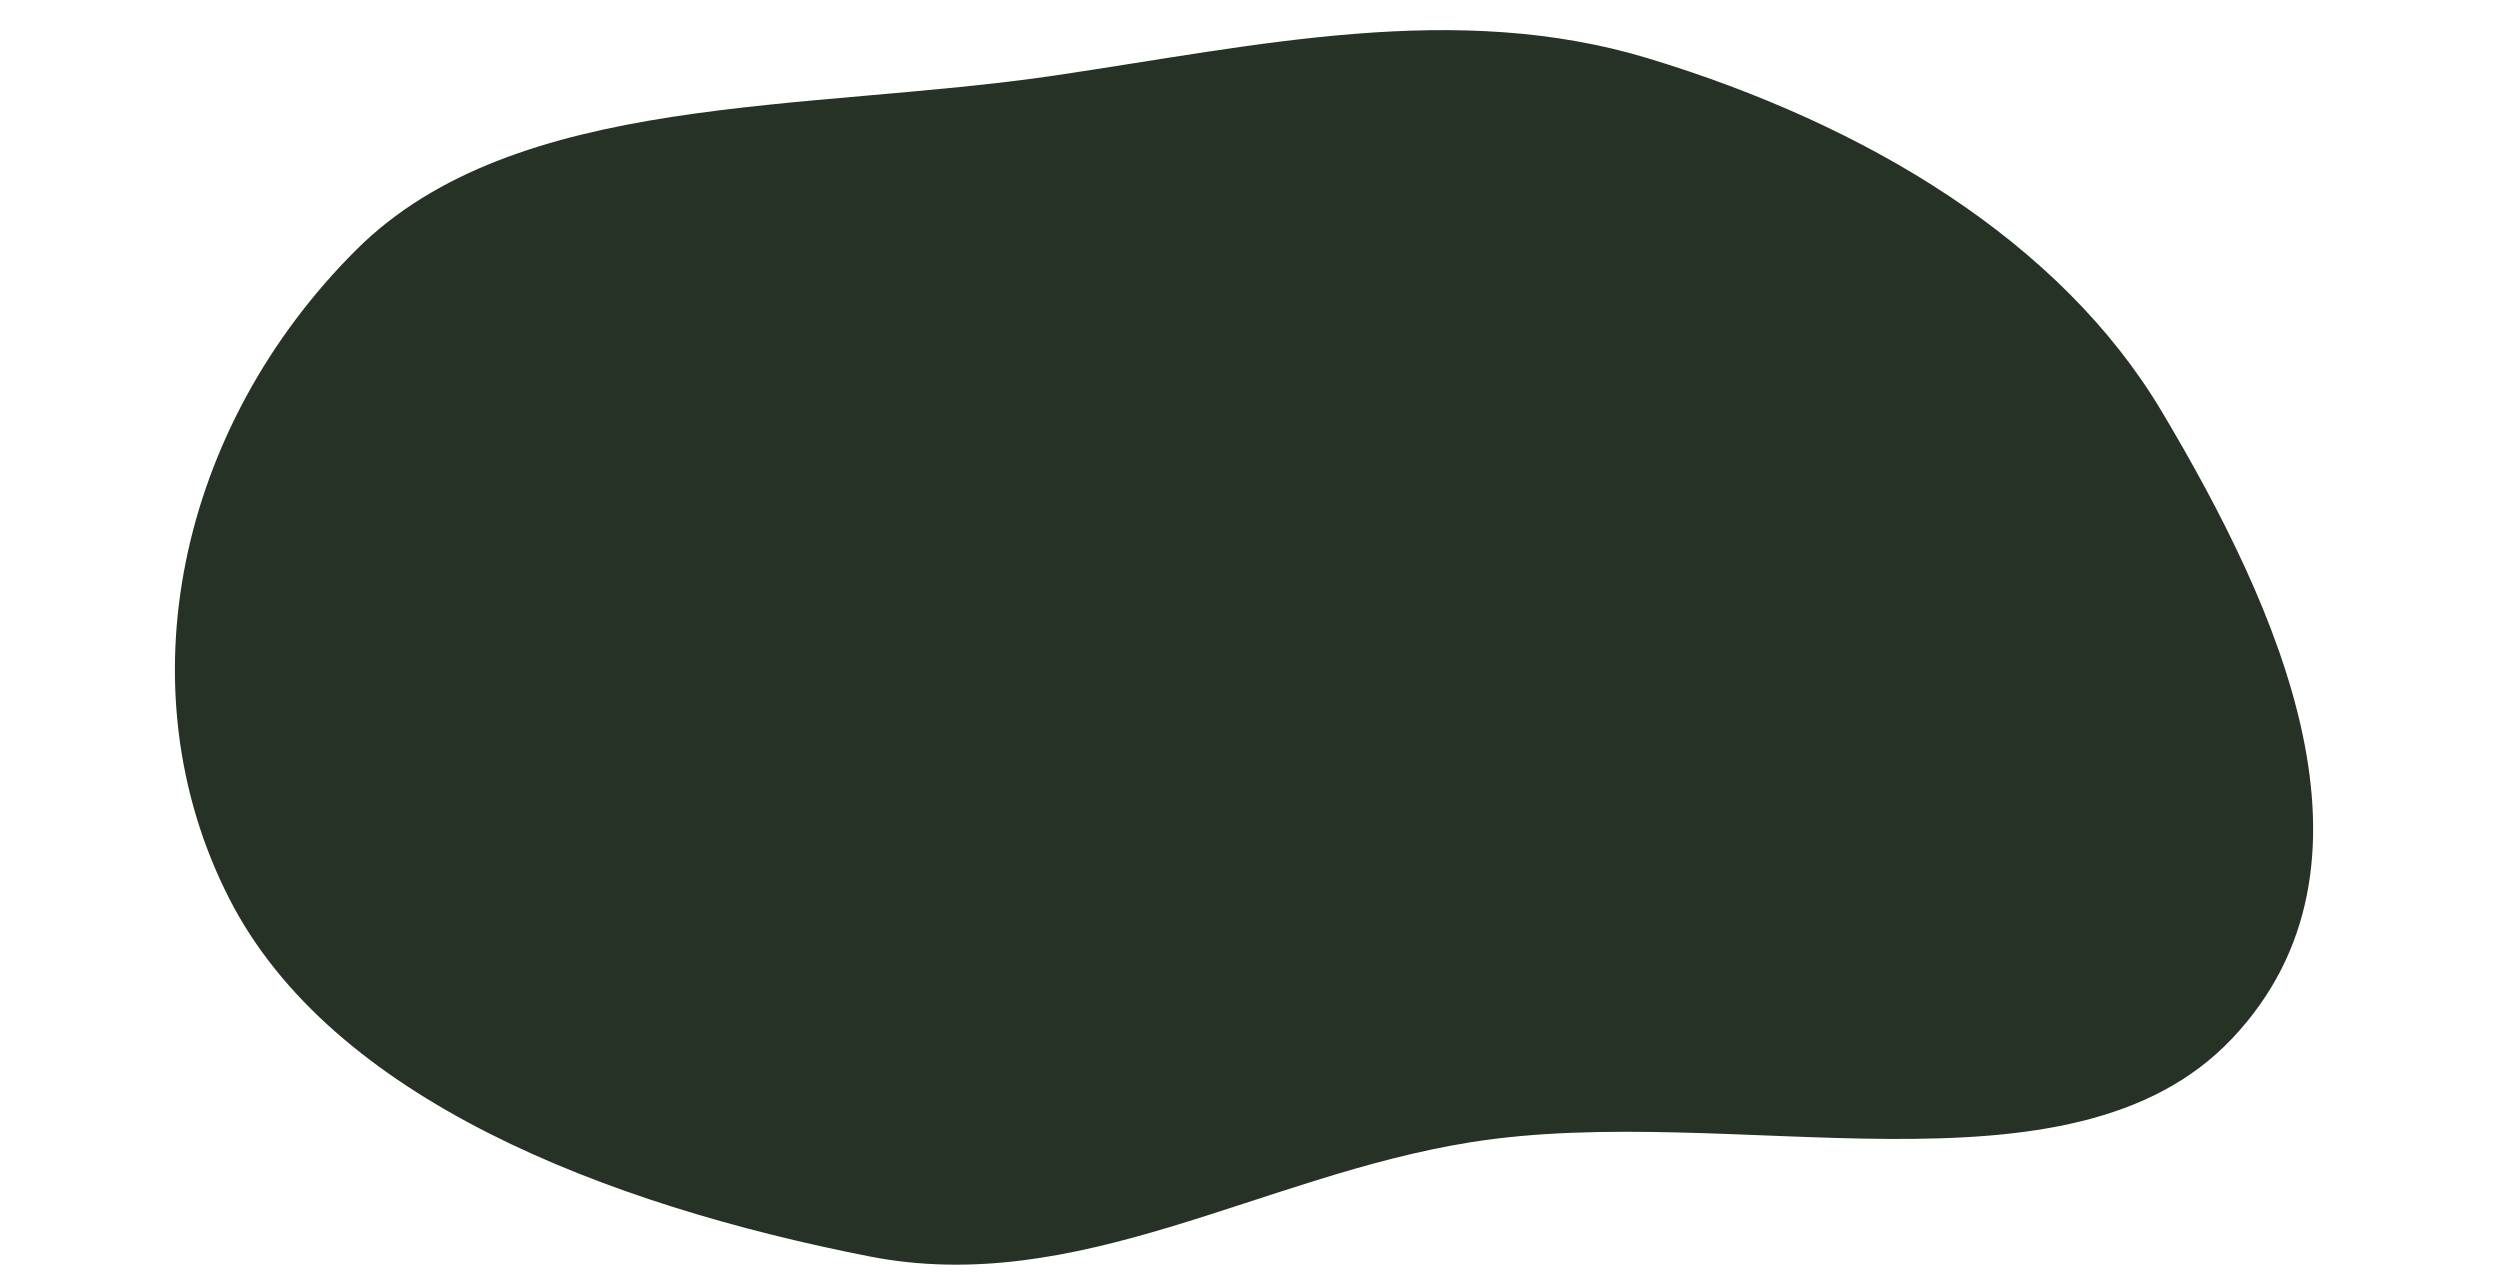 <?xml version="1.0" encoding="UTF-8"?> <svg xmlns="http://www.w3.org/2000/svg" xmlns:xlink="http://www.w3.org/1999/xlink" width="998" zoomAndPan="magnify" viewBox="0 0 748.5 385.5" height="514" preserveAspectRatio="xMidYMid meet" version="1.0"><path fill="#273227" d="M 440.297 341.992 C 518.887 329.434 619.777 362.242 668.285 310.945 C 717.465 258.945 682.309 182.102 647.223 123.188 C 616.957 72.359 559.098 37.398 493.543 17.492 C 435.938 -0.004 376.512 13.617 315.945 22.582 C 241.289 33.633 154.391 27.254 106.703 74.754 C 53.48 127.766 36.484 205.922 68.598 268.961 C 99.27 329.164 181.664 360.719 260.254 376.16 C 322.52 388.395 377.426 352.043 440.297 341.992 Z M 440.297 341.992 " fill-opacity="1" fill-rule="evenodd"></path></svg> 